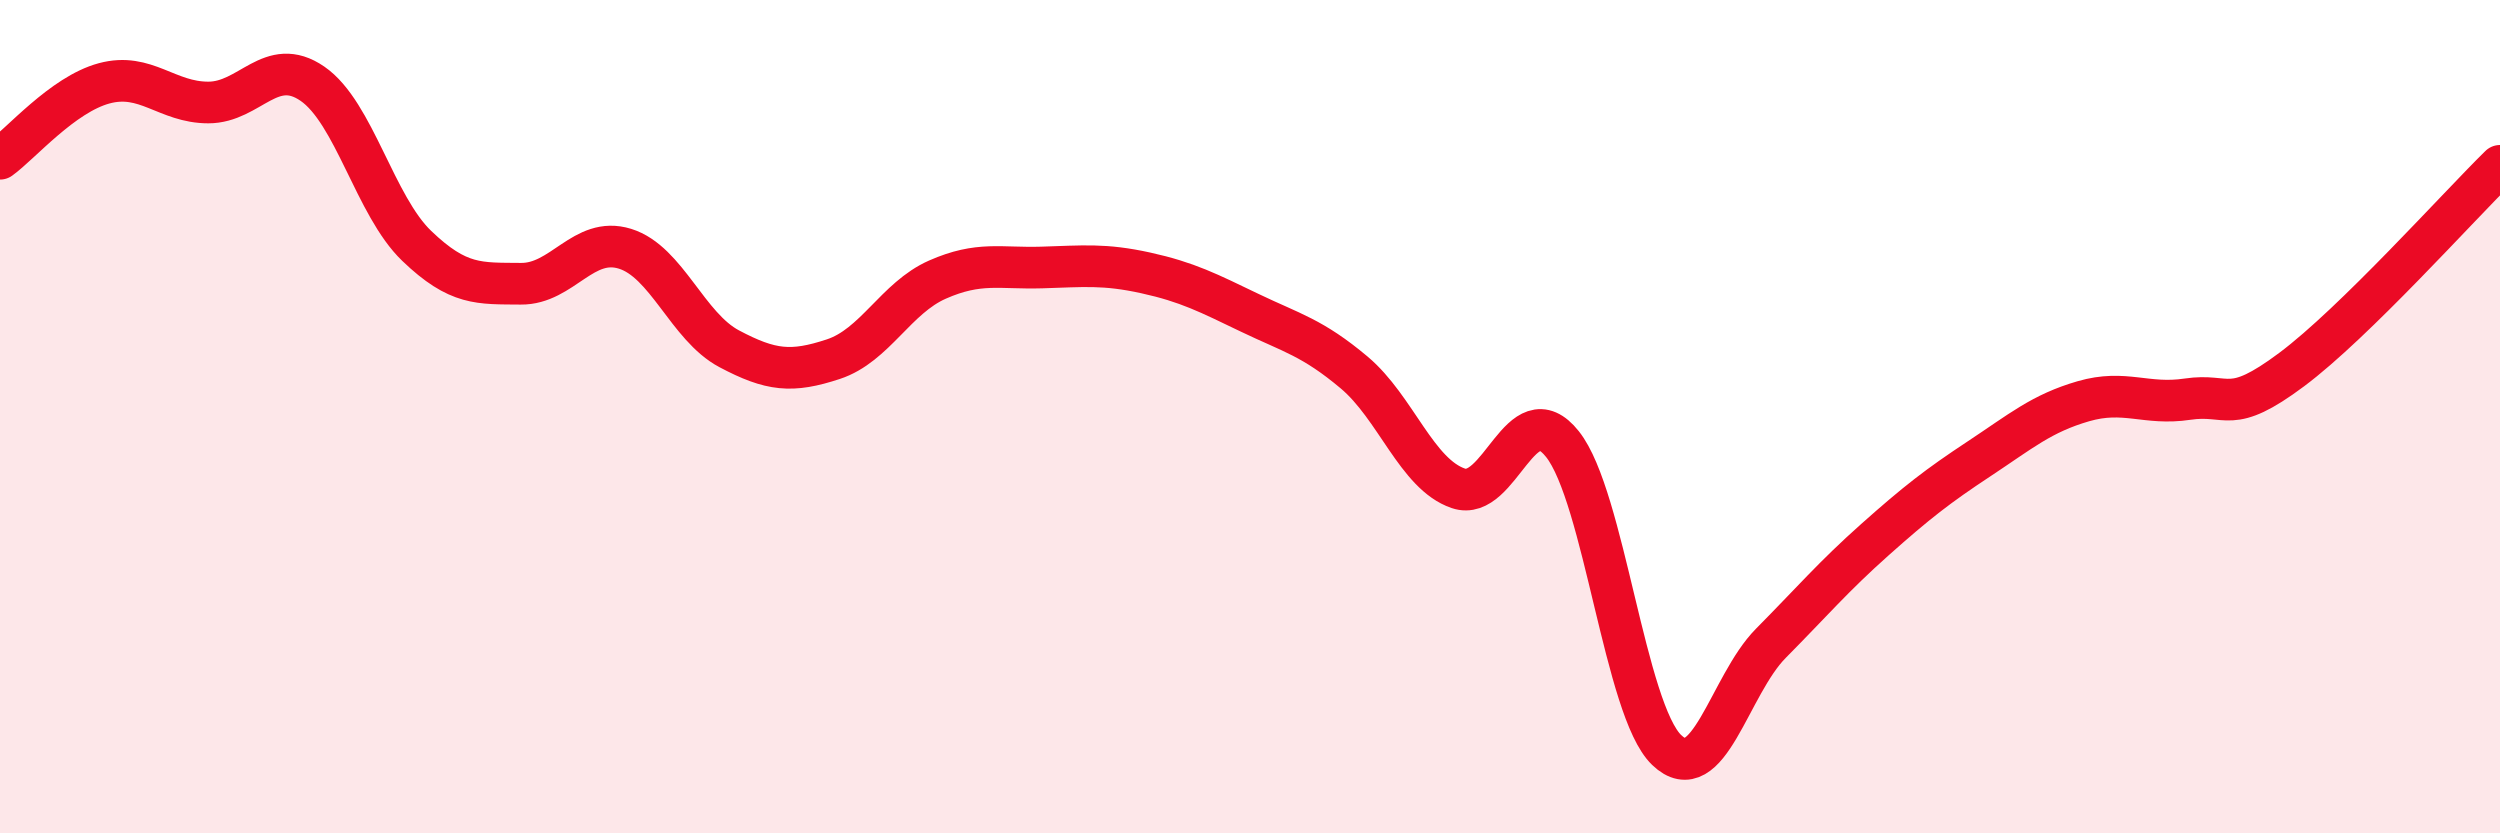 
    <svg width="60" height="20" viewBox="0 0 60 20" xmlns="http://www.w3.org/2000/svg">
      <path
        d="M 0,3.81 C 0.5,3.45 1.5,2.27 2.5,2 C 3.5,1.73 4,2.46 5,2.46 C 6,2.46 6.5,1.32 7.5,2.01 C 8.5,2.7 9,4.94 10,5.9 C 11,6.86 11.5,6.8 12.5,6.81 C 13.5,6.82 14,5.66 15,5.97 C 16,6.28 16.5,7.84 17.5,8.37 C 18.5,8.9 19,8.95 20,8.62 C 21,8.29 21.5,7.15 22.5,6.71 C 23.5,6.27 24,6.45 25,6.42 C 26,6.39 26.5,6.33 27.5,6.55 C 28.5,6.77 29,7.03 30,7.51 C 31,7.99 31.5,8.1 32.5,8.94 C 33.5,9.78 34,11.38 35,11.72 C 36,12.06 36.5,9.4 37.5,10.66 C 38.5,11.92 39,17.04 40,18 C 41,18.96 41.5,16.45 42.5,15.44 C 43.5,14.43 44,13.84 45,12.95 C 46,12.06 46.5,11.67 47.5,11.01 C 48.5,10.35 49,9.92 50,9.63 C 51,9.34 51.5,9.73 52.5,9.58 C 53.5,9.43 53.5,9.99 55,8.87 C 56.5,7.75 59,4.96 60,3.98L60 20L0 20Z"
        fill="#EB0A25"
        opacity="0.1"
        stroke-linecap="round"
        stroke-linejoin="round"
      />
      <path
        d="M 0,3.81 C 0.5,3.45 1.5,2.27 2.5,2 C 3.5,1.73 4,2.46 5,2.46 C 6,2.46 6.5,1.32 7.5,2.01 C 8.5,2.7 9,4.94 10,5.9 C 11,6.86 11.5,6.8 12.5,6.81 C 13.5,6.82 14,5.66 15,5.97 C 16,6.28 16.5,7.84 17.5,8.37 C 18.5,8.9 19,8.95 20,8.62 C 21,8.29 21.5,7.15 22.5,6.71 C 23.5,6.27 24,6.45 25,6.42 C 26,6.39 26.5,6.33 27.5,6.55 C 28.5,6.77 29,7.03 30,7.51 C 31,7.99 31.5,8.1 32.5,8.94 C 33.5,9.78 34,11.38 35,11.72 C 36,12.06 36.5,9.4 37.5,10.66 C 38.5,11.92 39,17.04 40,18 C 41,18.96 41.5,16.45 42.5,15.44 C 43.5,14.43 44,13.84 45,12.95 C 46,12.06 46.5,11.67 47.5,11.01 C 48.5,10.35 49,9.92 50,9.63 C 51,9.34 51.5,9.73 52.5,9.58 C 53.5,9.43 53.5,9.99 55,8.87 C 56.5,7.75 59,4.96 60,3.98"
        stroke="#EB0A25"
        stroke-width="1"
        fill="none"
        stroke-linecap="round"
        stroke-linejoin="round"
      />
    </svg>
  
